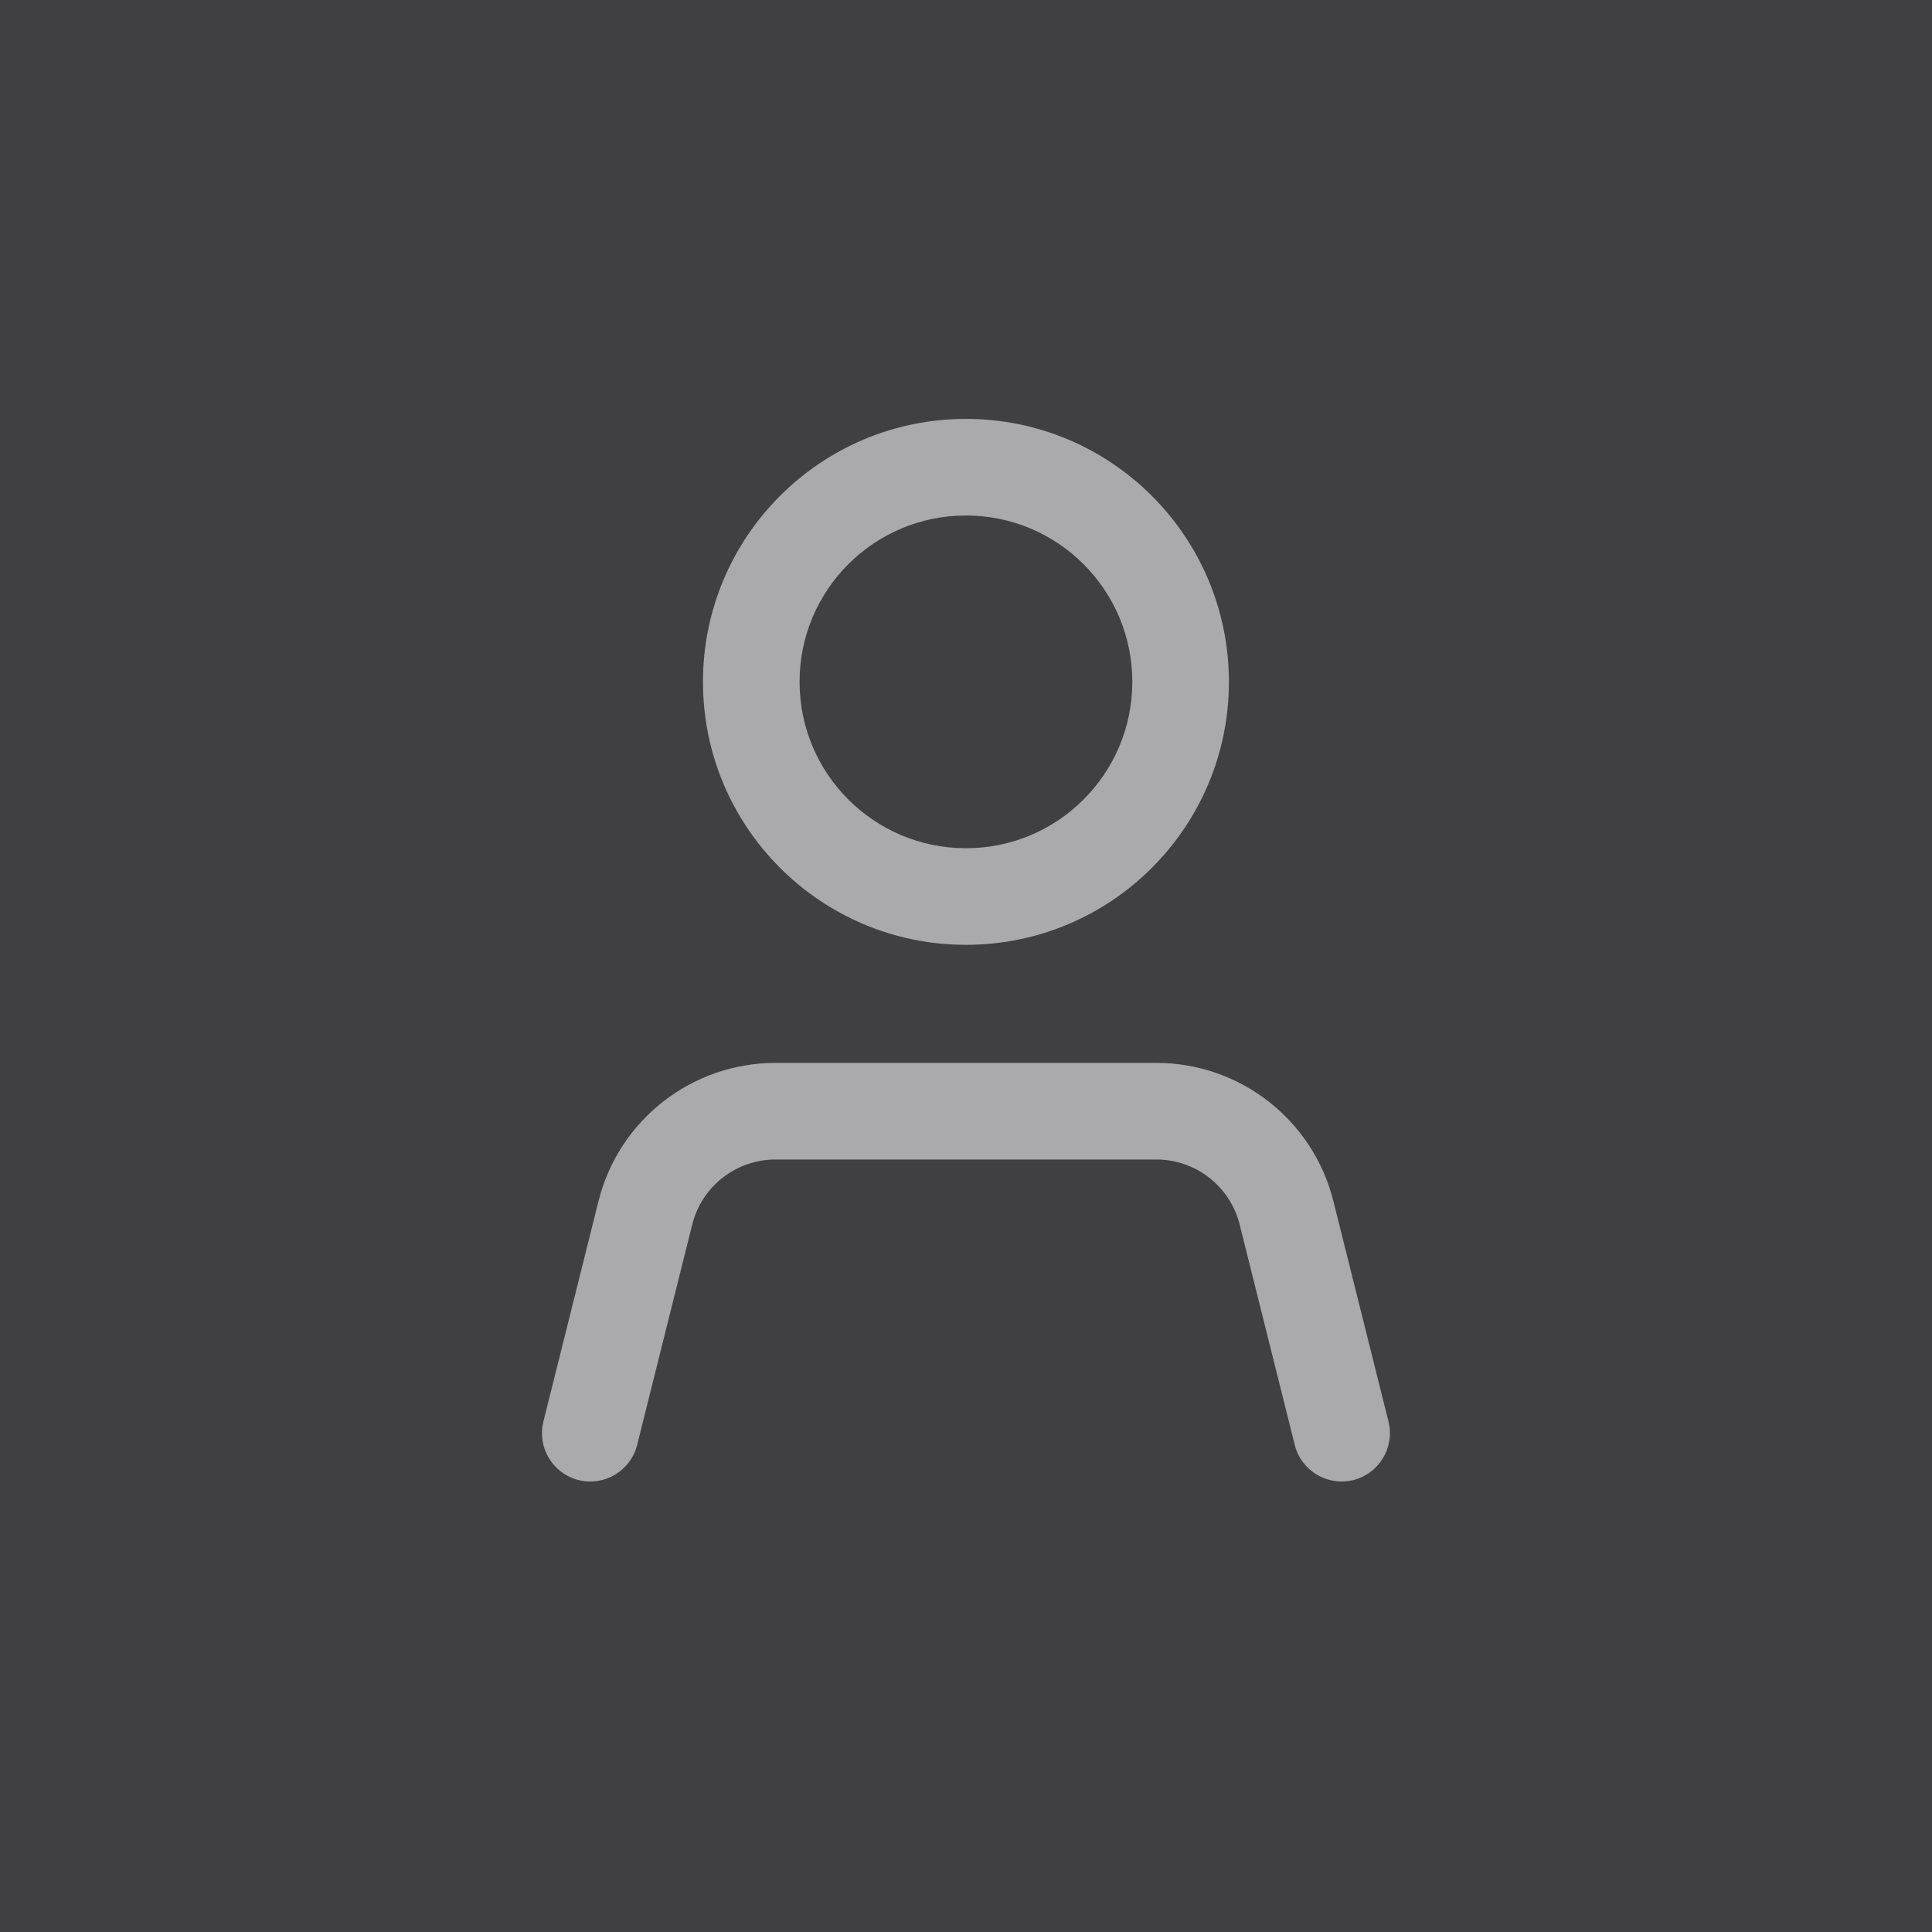 <svg fill="none" height="500" viewBox="0 0 500 500" width="500" xmlns="http://www.w3.org/2000/svg"><path d="m0 0h500v500h-500z" fill="#404044"/><g fill="#aaaaae"><path clip-rule="evenodd" d="m249.985 108.409c-37.586 0-68.056 30.469-68.056 68.055s30.47 68.056 68.056 68.056 68.056-30.47 68.056-68.056-30.47-68.055-68.056-68.055zm-43.056 68.055c0-23.779 19.277-43.055 43.056-43.055s43.056 19.276 43.056 43.055-19.277 43.056-43.056 43.056-43.056-19.277-43.056-43.056z" fill-rule="evenodd"/><path d="m179.148 316.908c2.473-9.893 11.361-16.833 21.558-16.833h98.558c10.197 0 19.085 6.94 21.558 16.833l14.258 57.032c1.675 6.698 8.461 10.77 15.159 9.095 6.697-1.674 10.769-8.461 9.095-15.158l-14.258-57.033c-5.256-21.021-24.144-35.769-45.812-35.769h-98.558c-21.668 0-40.556 14.748-45.812 35.769l-14.258 57.033c-1.674 6.697 2.398 13.484 9.095 15.158 6.697 1.675 13.484-2.397 15.159-9.095z"/></g></svg>